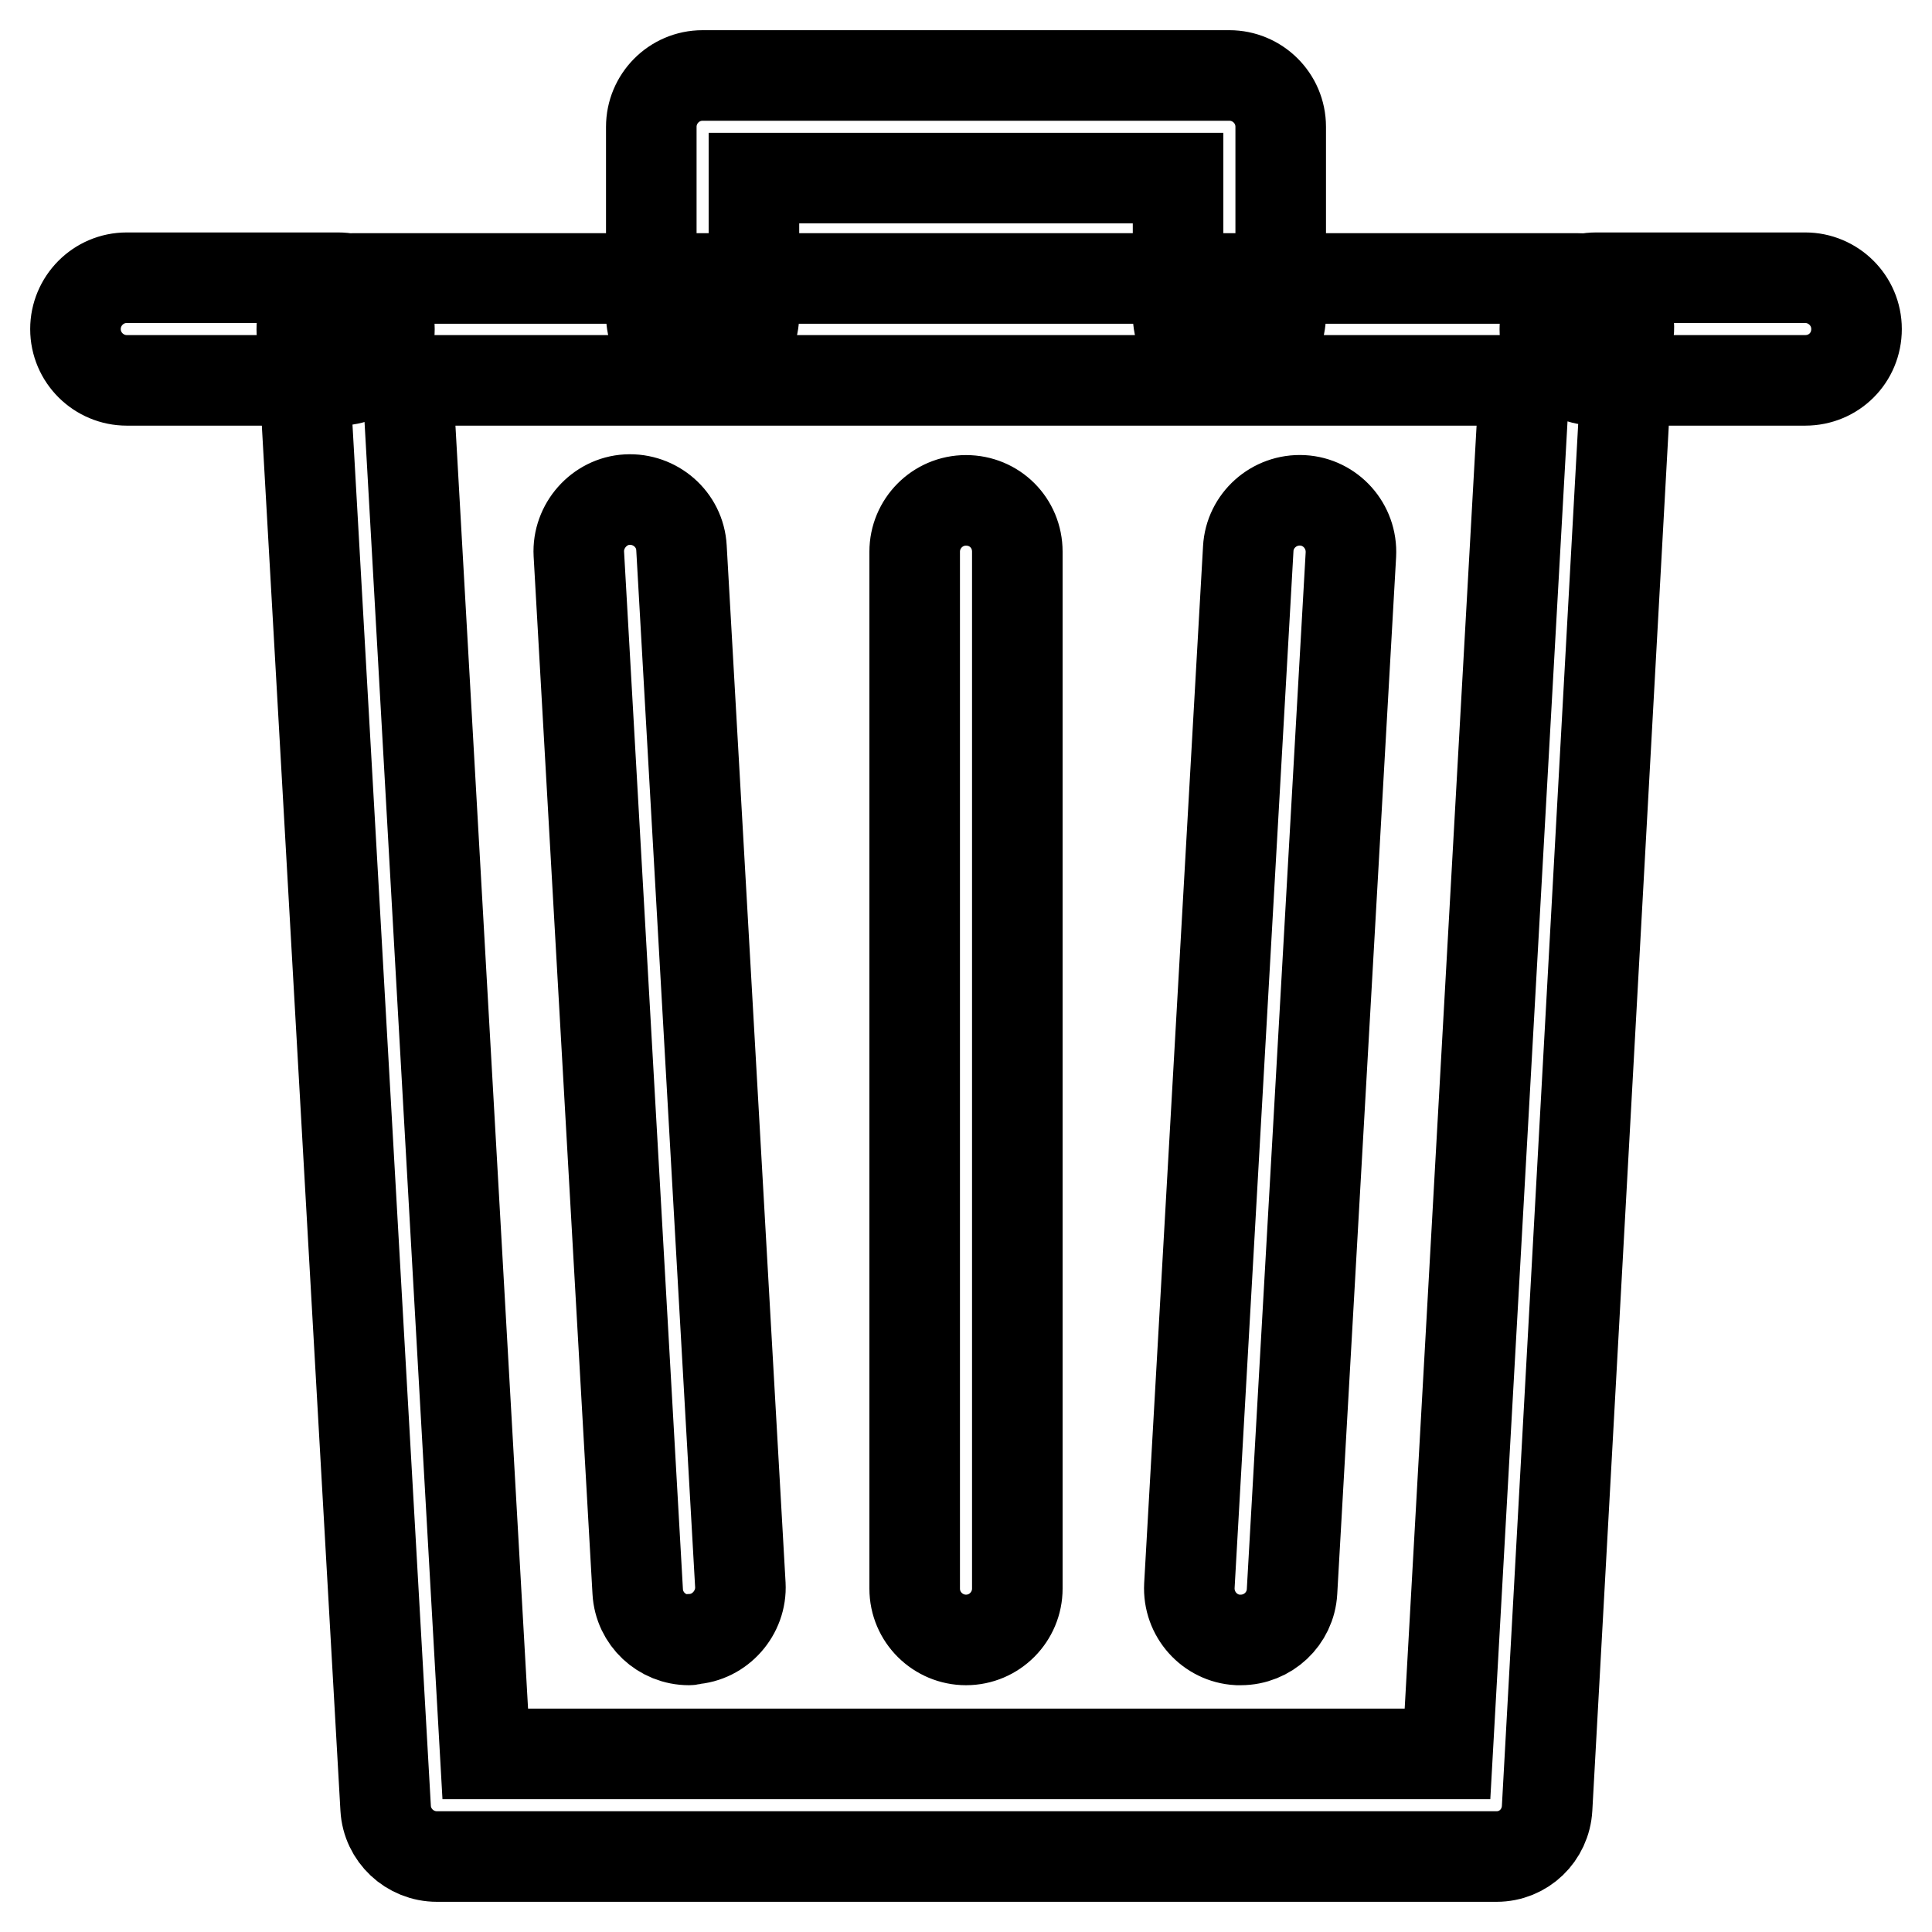 <?xml version="1.0" encoding="utf-8"?>
<!-- Svg Vector Icons : http://www.onlinewebfonts.com/icon -->
<!DOCTYPE svg PUBLIC "-//W3C//DTD SVG 1.1//EN" "http://www.w3.org/Graphics/SVG/1.1/DTD/svg11.dtd">
<svg version="1.1" xmlns="http://www.w3.org/2000/svg" xmlns:xlink="http://www.w3.org/1999/xlink" x="0px" y="0px" viewBox="0 0 256 256" enable-background="new 0 0 256 256" xml:space="preserve">
<g> <path stroke-width="12" fill-opacity="0" stroke="#000000"  d="M239.2,50.4h-27.7c-3.8,0-6.8-3-6.8-6.8c0-3.7,3-6.8,6.8-6.8h27.7c3.7,0,6.8,3,6.8,6.8 C246,47.4,243,50.4,239.2,50.4z M44.8,50.4h-28c-3.7,0-6.8-3-6.8-6.8c0-3.7,3-6.8,6.8-6.8h28c3.7,0,6.8,3,6.8,6.8 C51.6,47.4,48.6,50.4,44.8,50.4z M198.3,246H57.9c-3.6,0-6.6-2.8-6.8-6.4L40,44c-0.1-1.9,0.6-3.7,1.8-5s3.1-2.1,4.9-2.1h162.4 c1.9,0,3.7,0.8,4.9,2.1c1.3,1.4,2,3.2,1.8,5L205,239.6C204.8,243.2,201.9,246,198.3,246z M64.3,232.4h127.5l10.2-182H54L64.3,232.4 z M162.9,48.5c-3.7,0-6.8-3-6.8-6.8V23.6H99.9v18.1c0,3.7-3,6.8-6.8,6.8c-3.7,0-6.8-3-6.8-6.8V16.8c0-3.7,3-6.8,6.8-6.8h69.8 c3.7,0,6.8,3,6.8,6.8v24.9C169.7,45.5,166.6,48.5,162.9,48.5z M91.3,217.3c-3.6,0-6.6-2.8-6.8-6.4L76.7,73.4 c-0.2-3.7,2.7-7,6.4-7.2c3.7-0.2,7,2.6,7.2,6.4l7.8,137.4c0.2,3.7-2.7,7-6.4,7.2C91.5,217.3,91.4,217.3,91.3,217.3z M164.4,217.3 c-0.1,0-0.3,0-0.4,0c-3.7-0.2-6.6-3.4-6.4-7.2l7.8-137.4c0.2-3.7,3.4-6.6,7.2-6.4c3.7,0.2,6.6,3.4,6.4,7.2l-7.8,137.4 C171,214.5,168,217.3,164.4,217.3z M128,217.3c-3.7,0-6.8-3-6.8-6.8V73.1c0-3.7,3-6.8,6.8-6.8s6.8,3,6.8,6.8v137.4 C134.8,214.2,131.8,217.3,128,217.3z"/></g>
</svg>